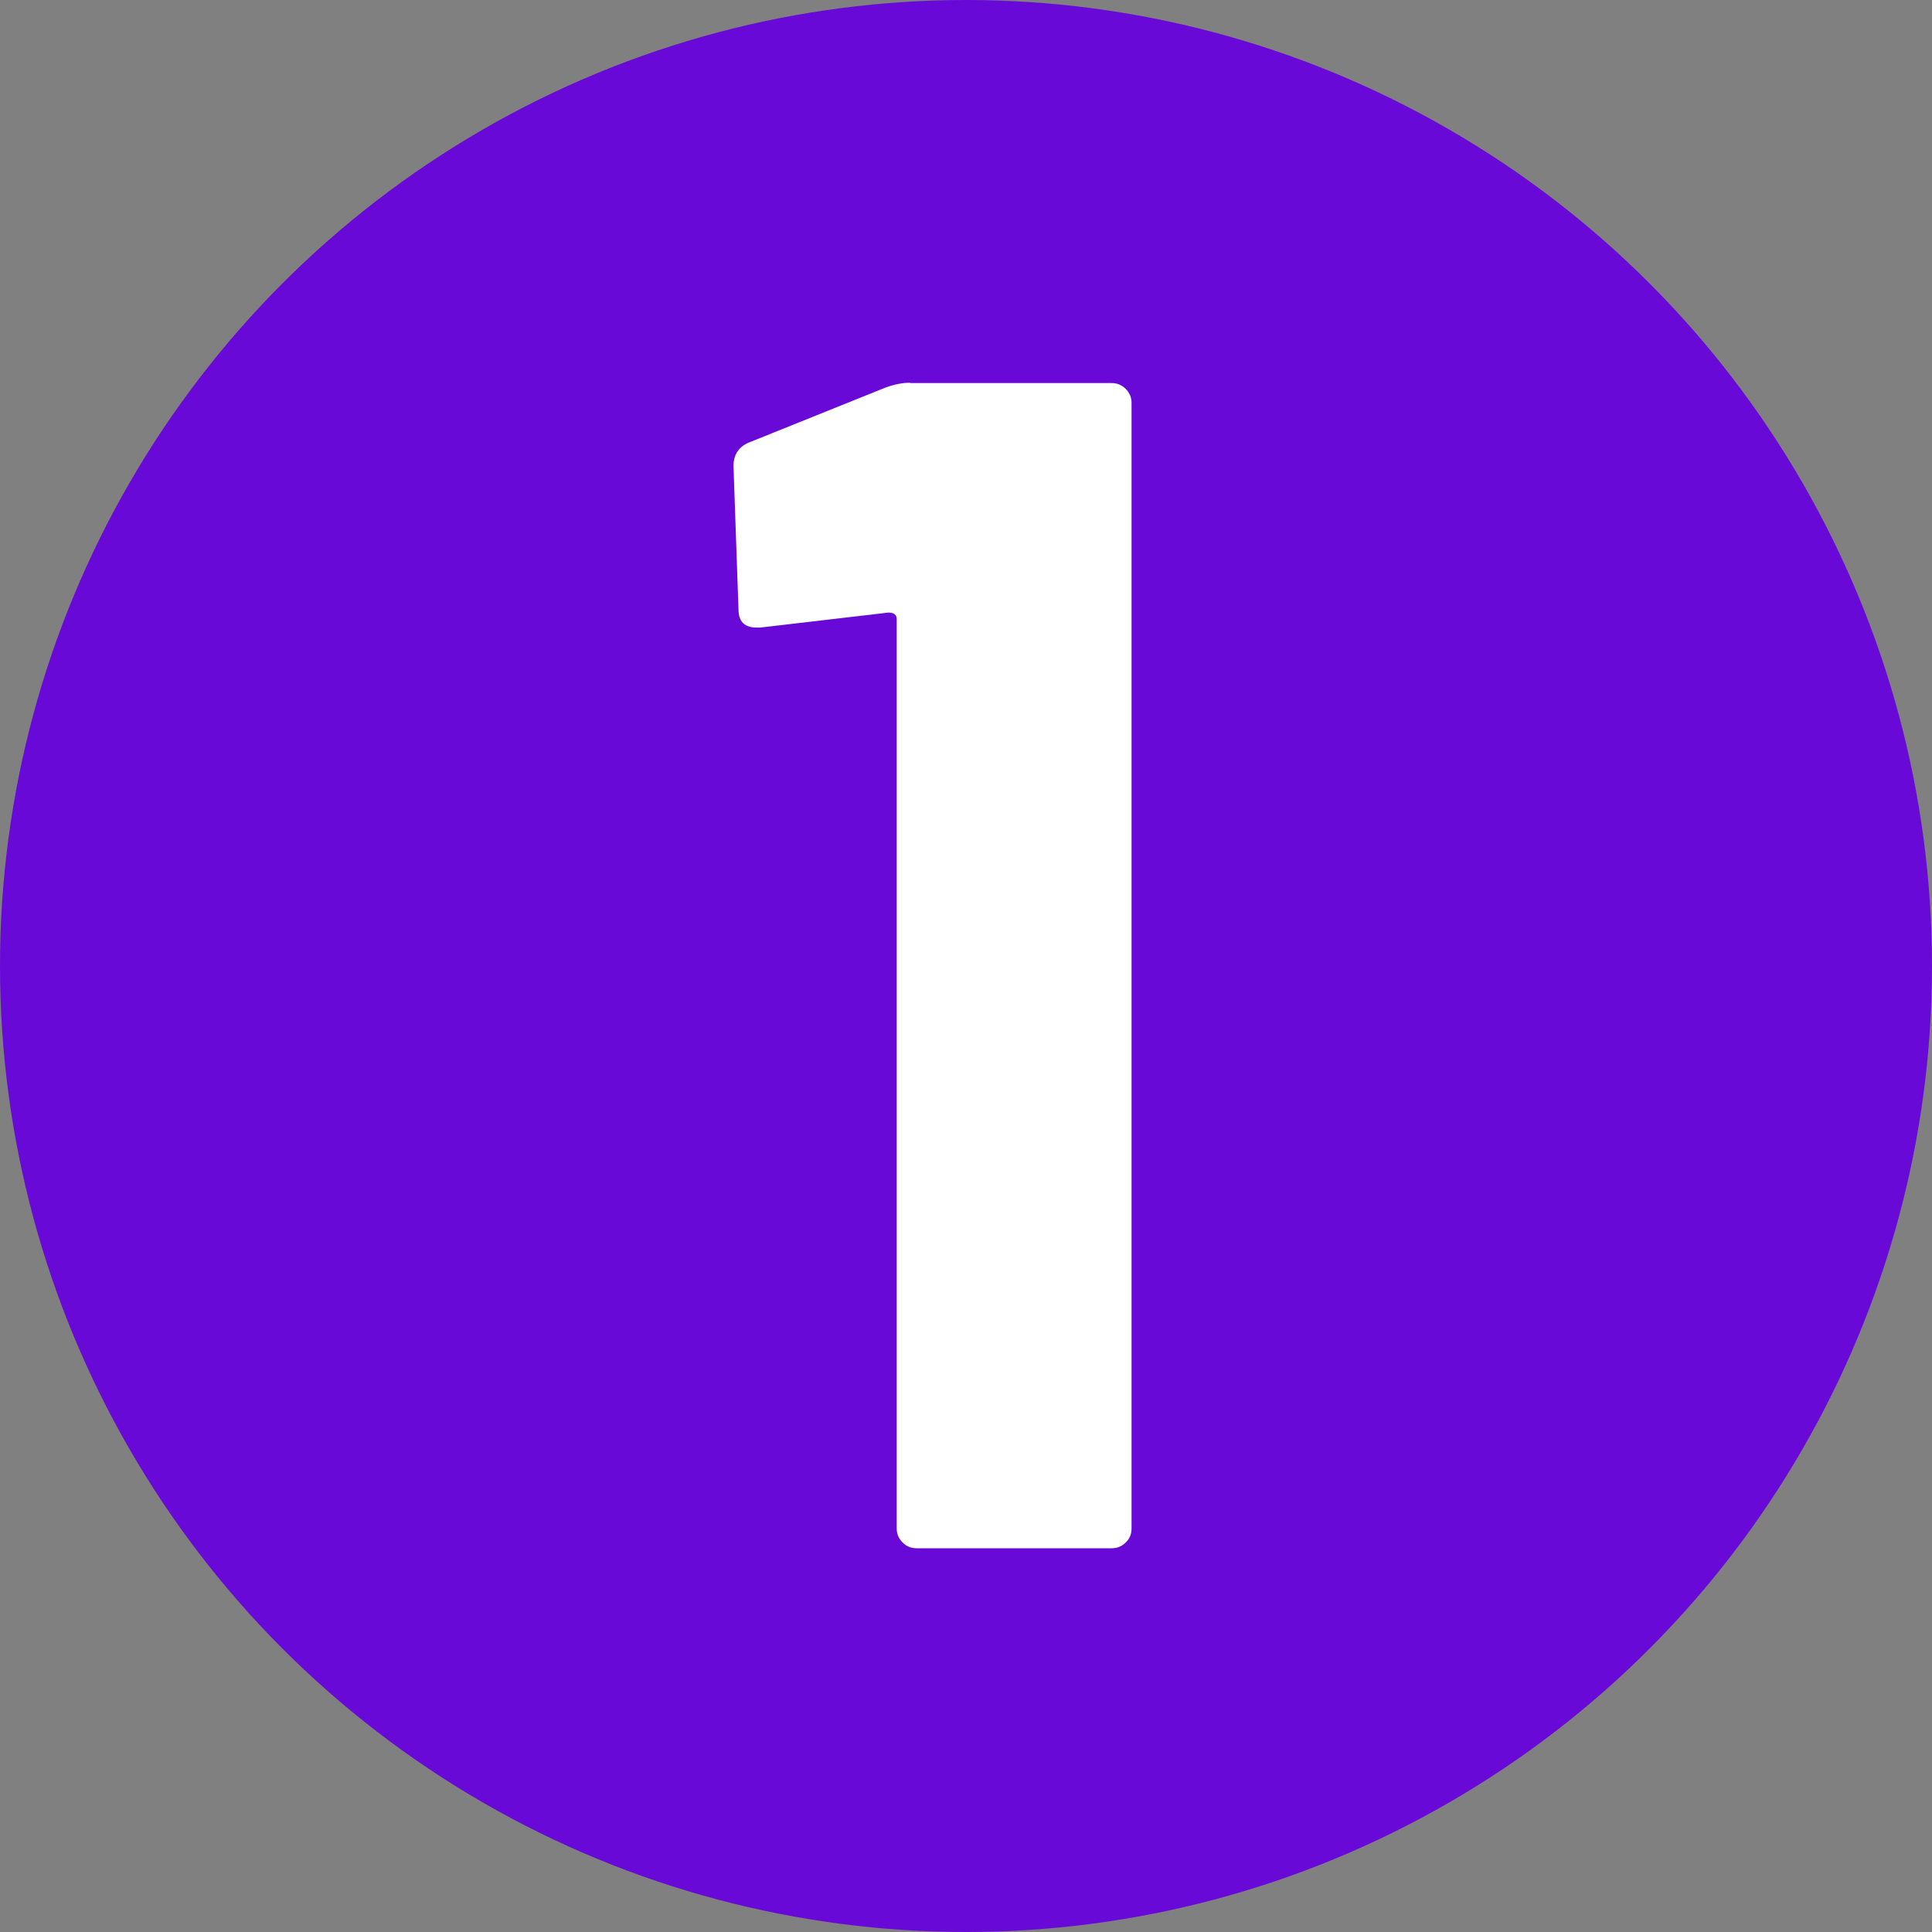 <?xml version="1.0" encoding="UTF-8"?>
<svg id="Layer_1" data-name="Layer 1" xmlns="http://www.w3.org/2000/svg" width="58" height="58" viewBox="0 0 58 58">
  <rect x="0" y="0" width="58" height="58" fill="#808080" stroke="none"/>
  <circle cx="29" cy="29" r="29" fill="#6909d8"/>
  <path d="M27.32,11.5h6.05c.17,0,.31.06.42.17.12.12.18.26.18.42v33.8c0,.17-.06.31-.18.42-.12.12-.26.17-.42.17h-5.85c-.17,0-.31-.06-.42-.17-.12-.12-.18-.26-.18-.42v-27.3c0-.13-.08-.2-.25-.2l-3.85.45h-.1c-.37,0-.55-.18-.55-.55l-.15-4.3c0-.33.15-.57.45-.7l4.1-1.65c.27-.1.52-.15.75-.15Z" fill="#fff"/>
</svg>